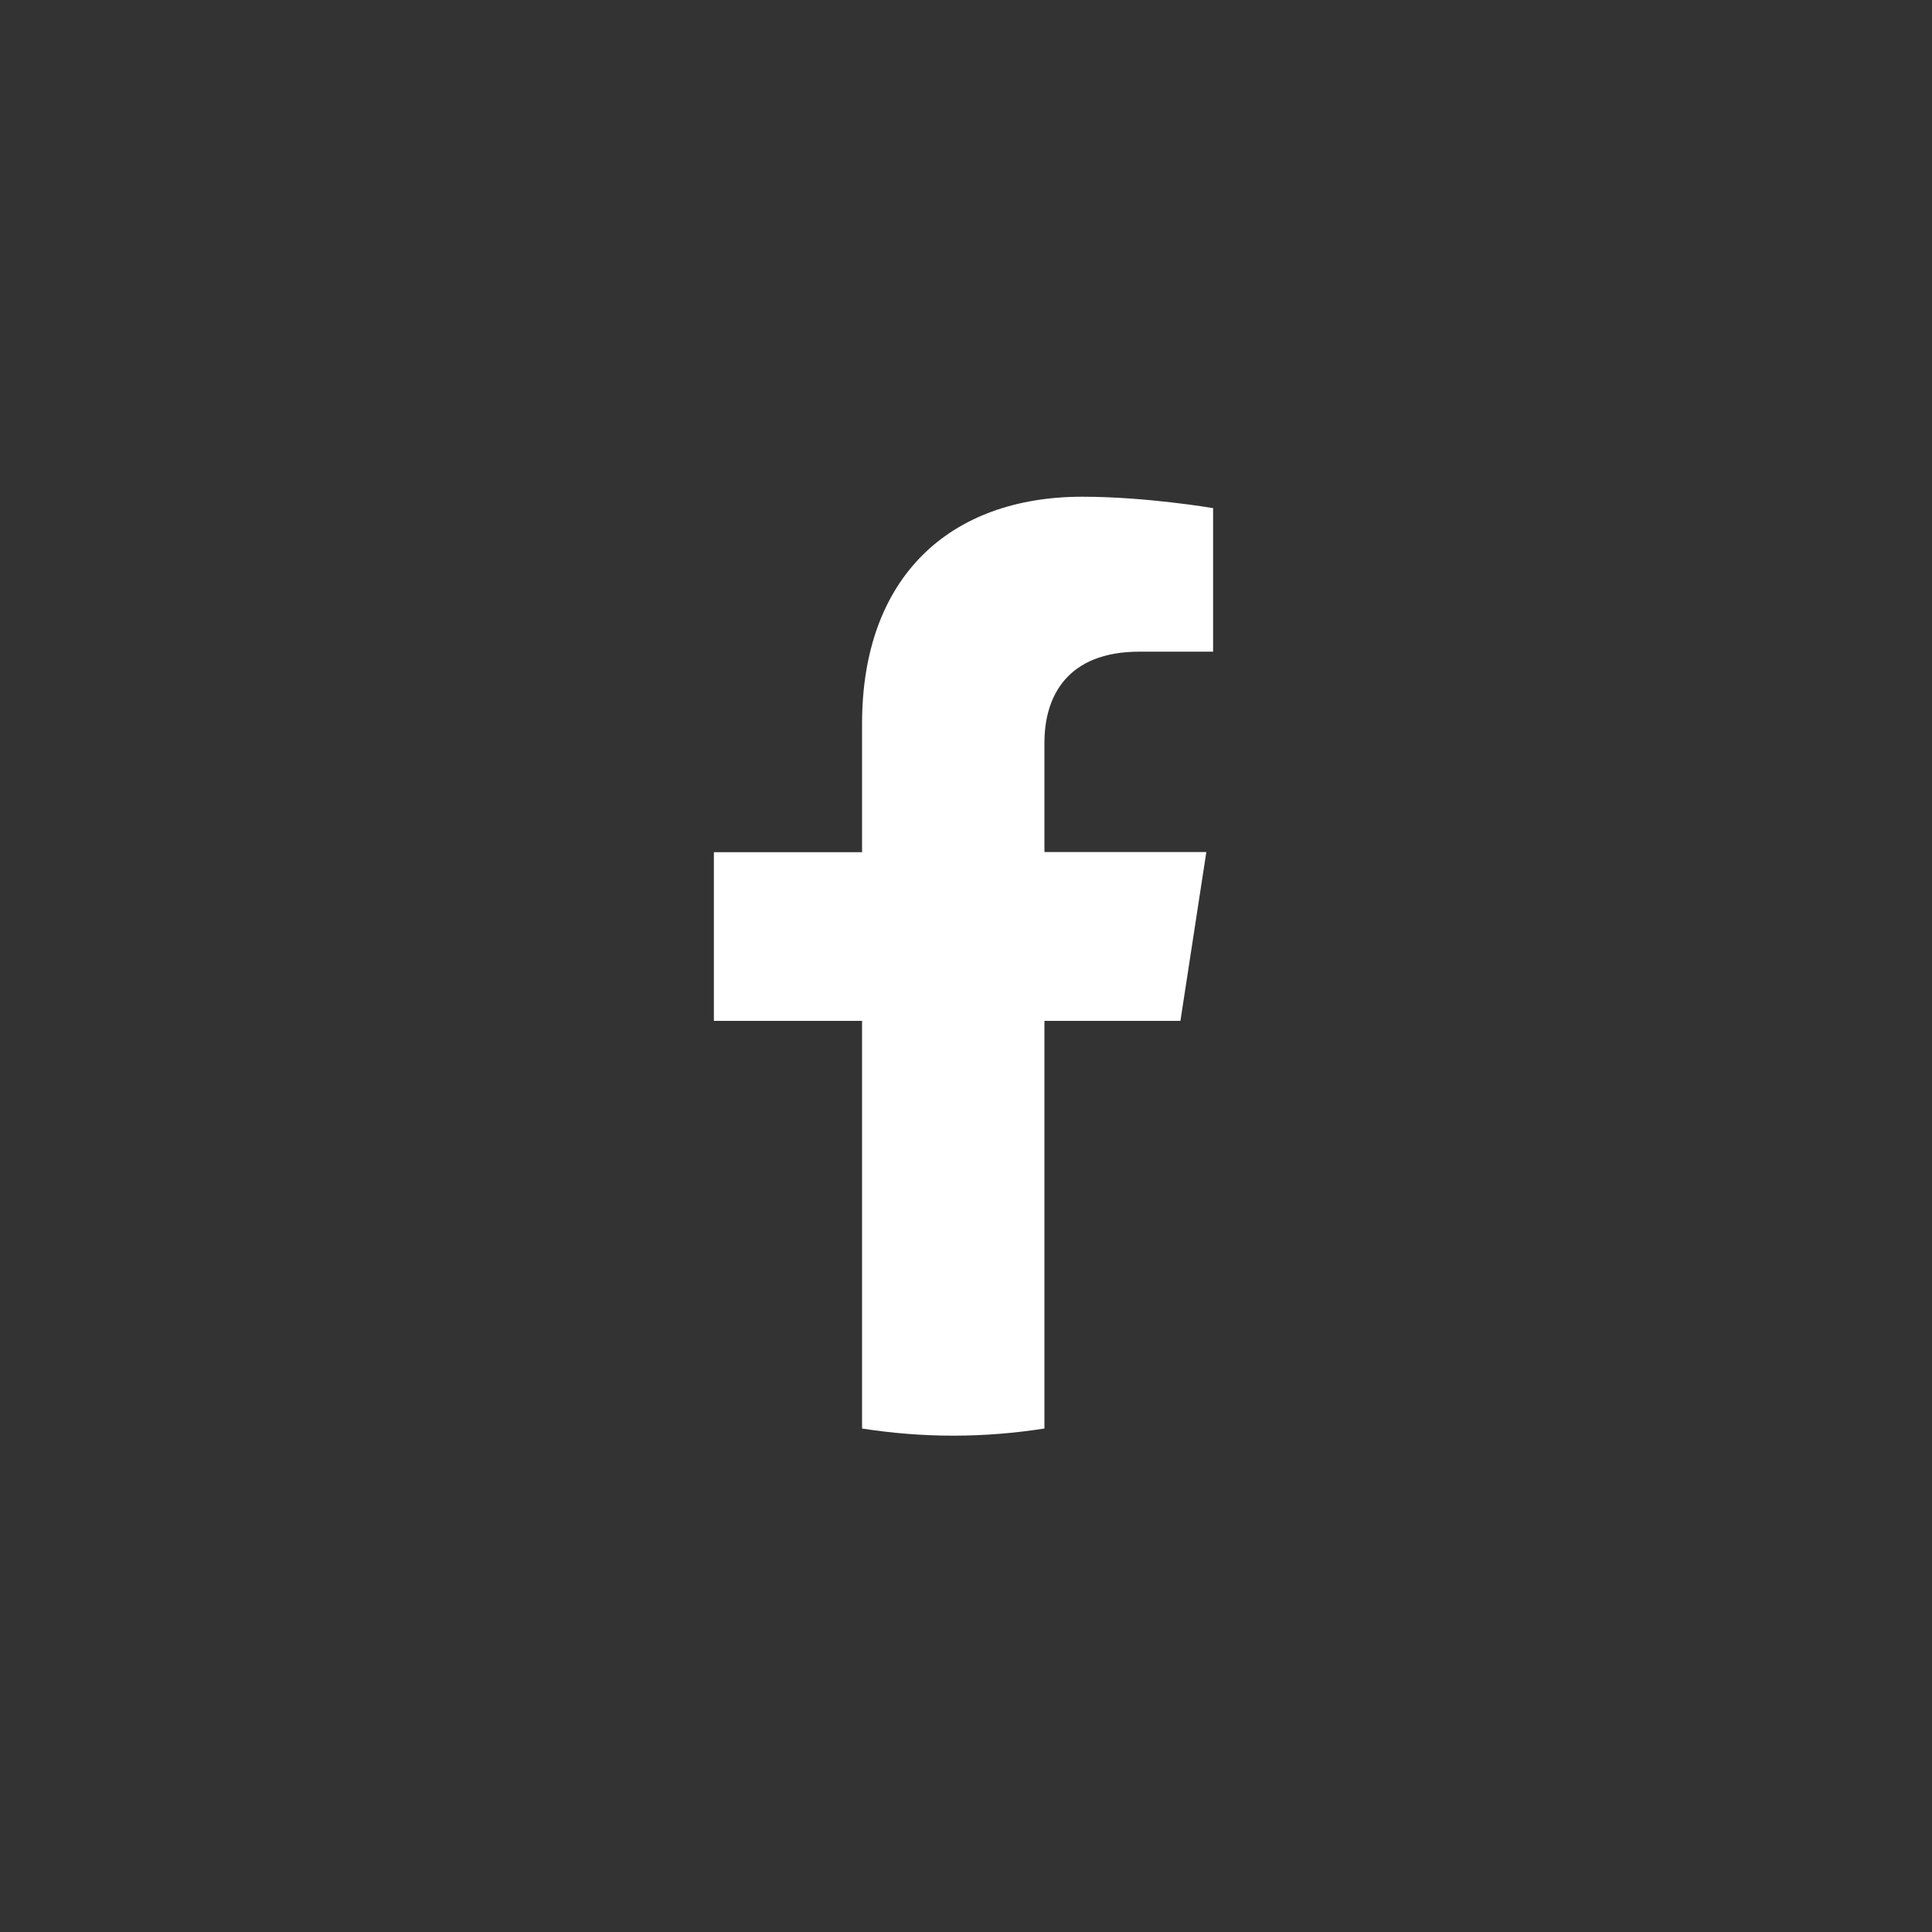 <svg data-name="open90%のコピー" xmlns="http://www.w3.org/2000/svg" width="100" height="100"><rect width="100%" height="100%" fill="#333333" stroke="none"/><path d="m61.1 52.83 1.34-8.73h-8.38v-5.66c0-2.39 1.17-4.71 4.92-4.71h3.81V26.3s-3.46-.59-6.76-.59c-6.9 0-11.41 4.18-11.41 11.75v6.65h-7.67v8.73h7.67v21.1c1.54.24 3.11.37 4.72.37s3.18-.13 4.72-.37v-21.1h7.04Z" style="fill:#fff"/></svg>
